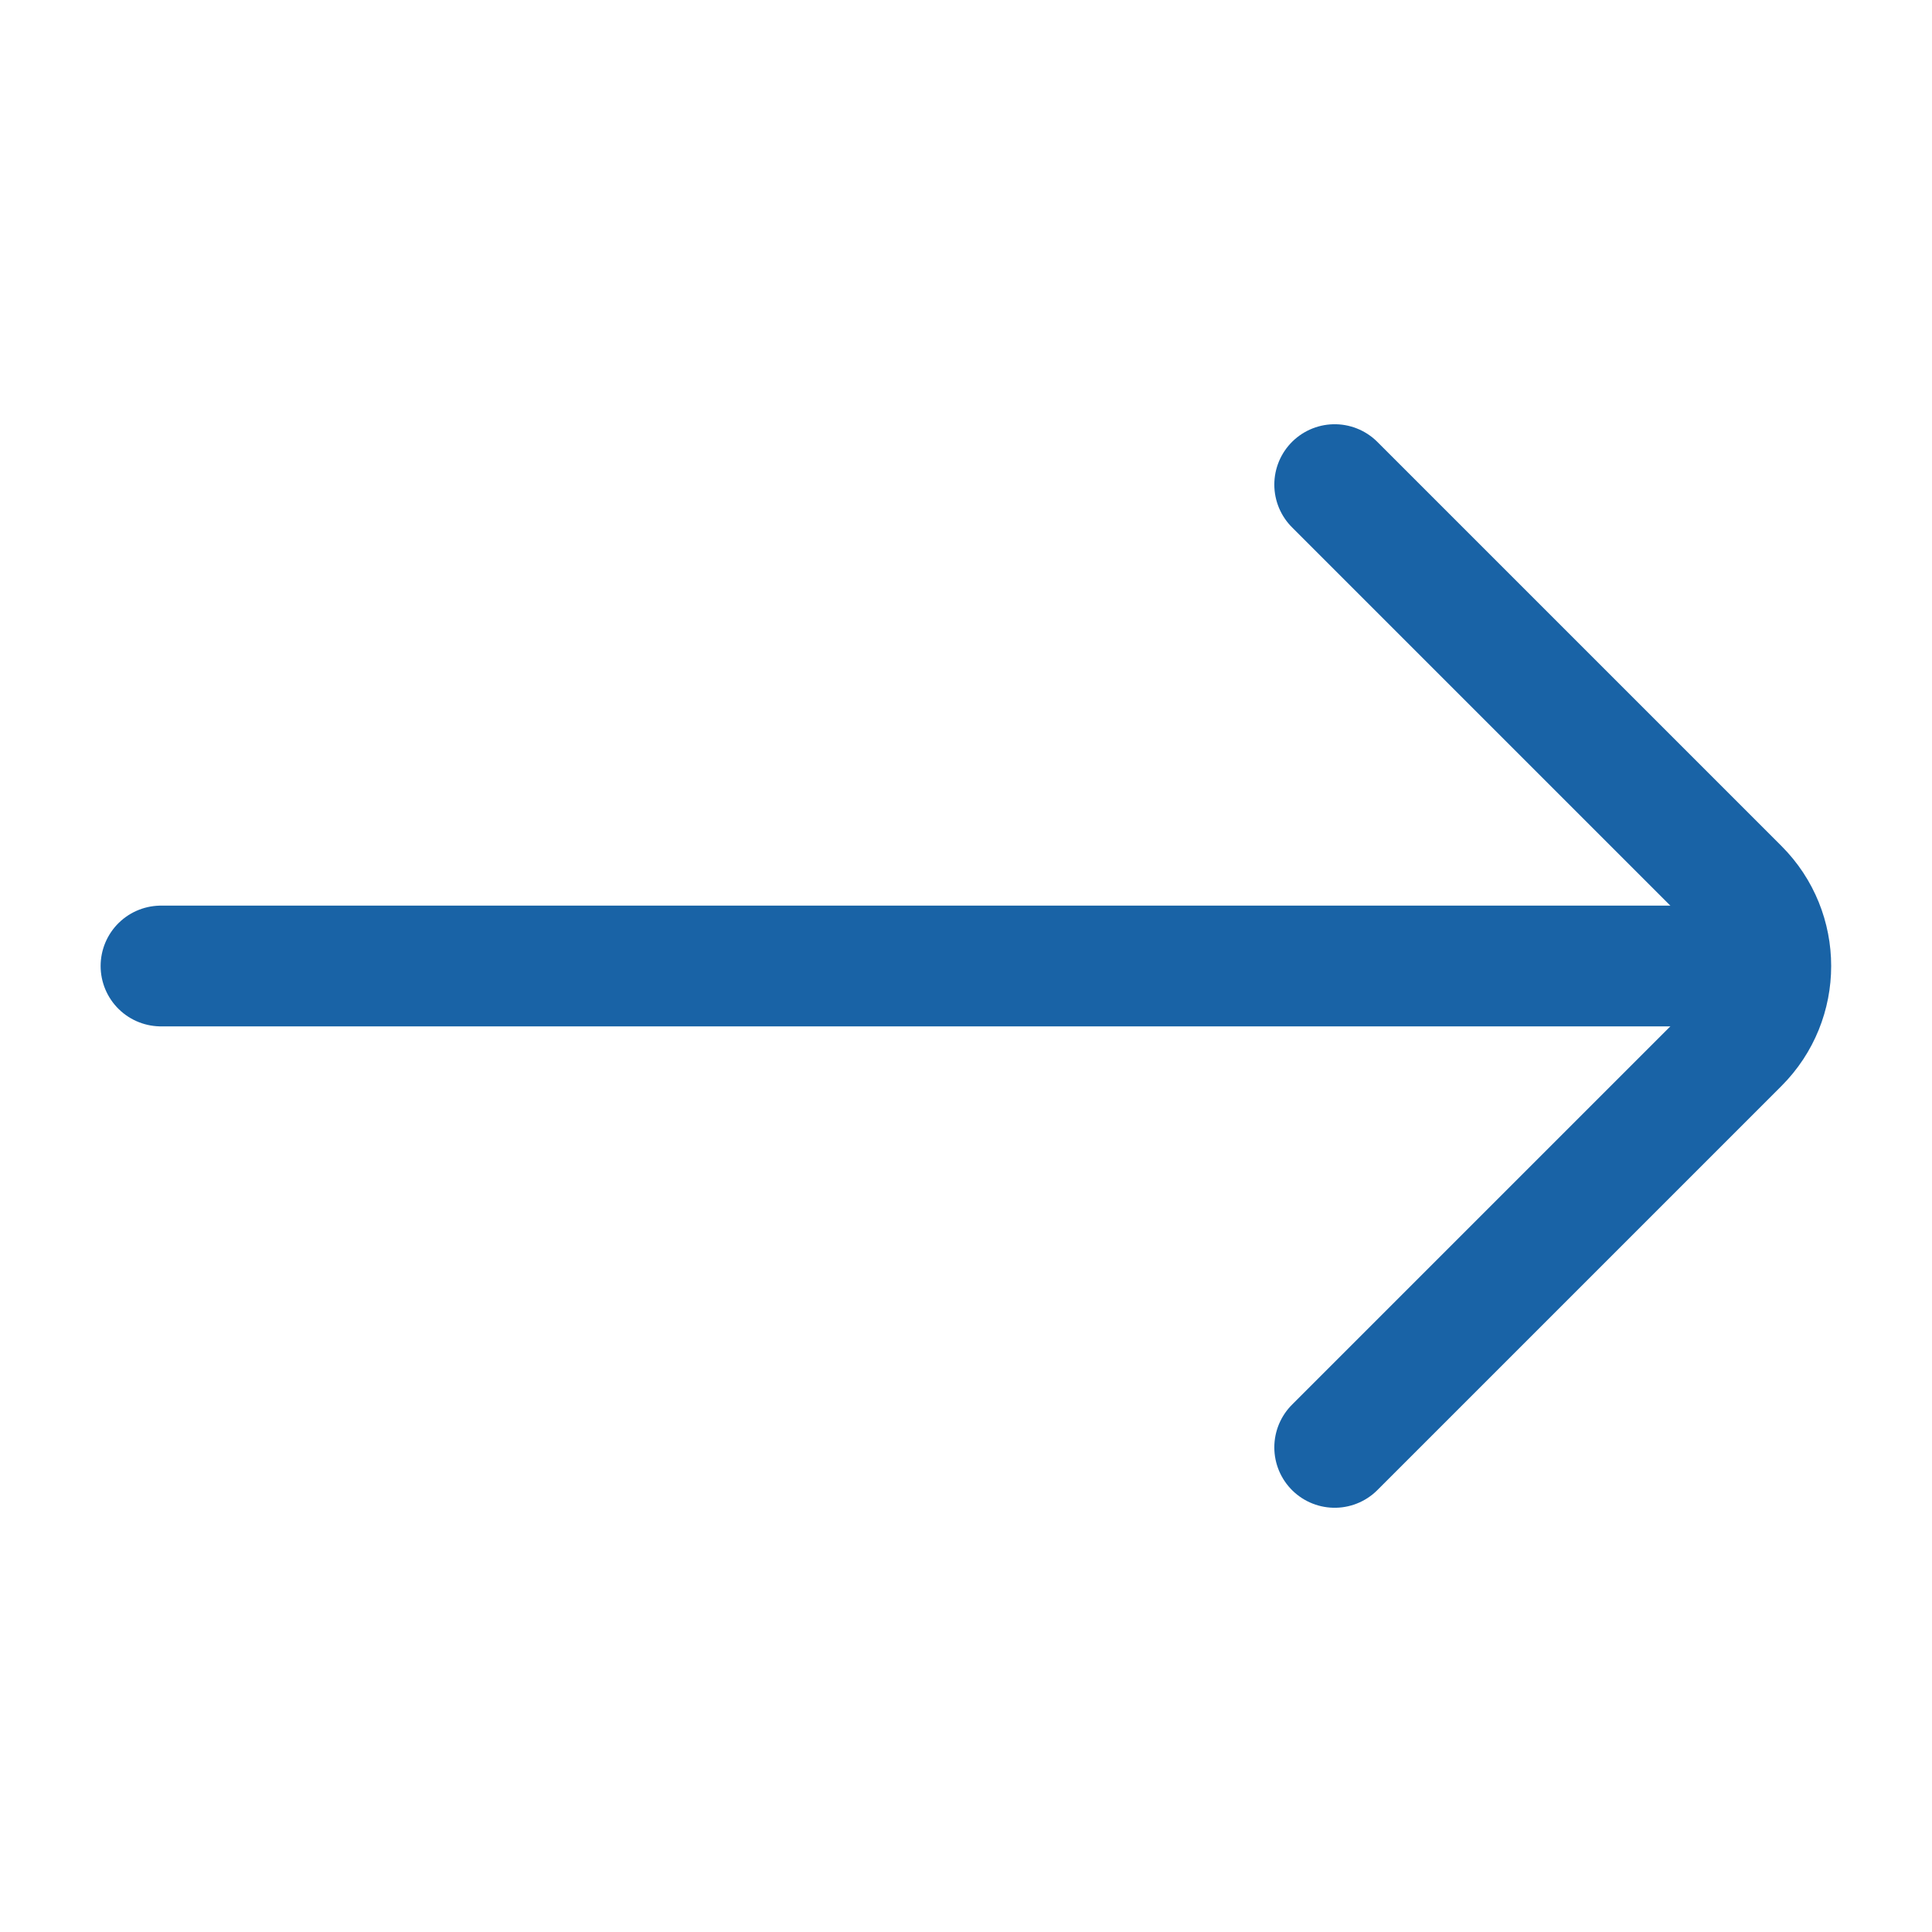 <svg width="24" height="24" viewBox="0 0 24 24" fill="none" xmlns="http://www.w3.org/2000/svg" xmlns:xlink="http://www.w3.org/1999/xlink">
	<desc>
			Created with Pixso.
	</desc>
	<defs>
		<clipPath id="clip3_866">
			<rect id="Right Arrow" width="24" height="24" fill="white" fill-opacity="0"/>
		</clipPath>
	</defs>
	<rect id="Right Arrow" width="24" height="24" fill="#FFFFFF" fill-opacity="0"/>
	<g clip-path="url(#clip3_866)">
		<path id="矢量 332" d="M21.99 12L2 12" stroke="#1963A6" stroke-opacity="1" stroke-width="1.5" stroke-linecap="round"/>
		<path id="矢量 333" d="M16.58 17.98L21.6 12.96C22.13 12.43 22.13 11.57 21.6 11.04L16.58 6.02" stroke="#1963A6" stroke-opacity="1" stroke-width="1.5" stroke-linecap="round"/>
	</g>
</svg>
